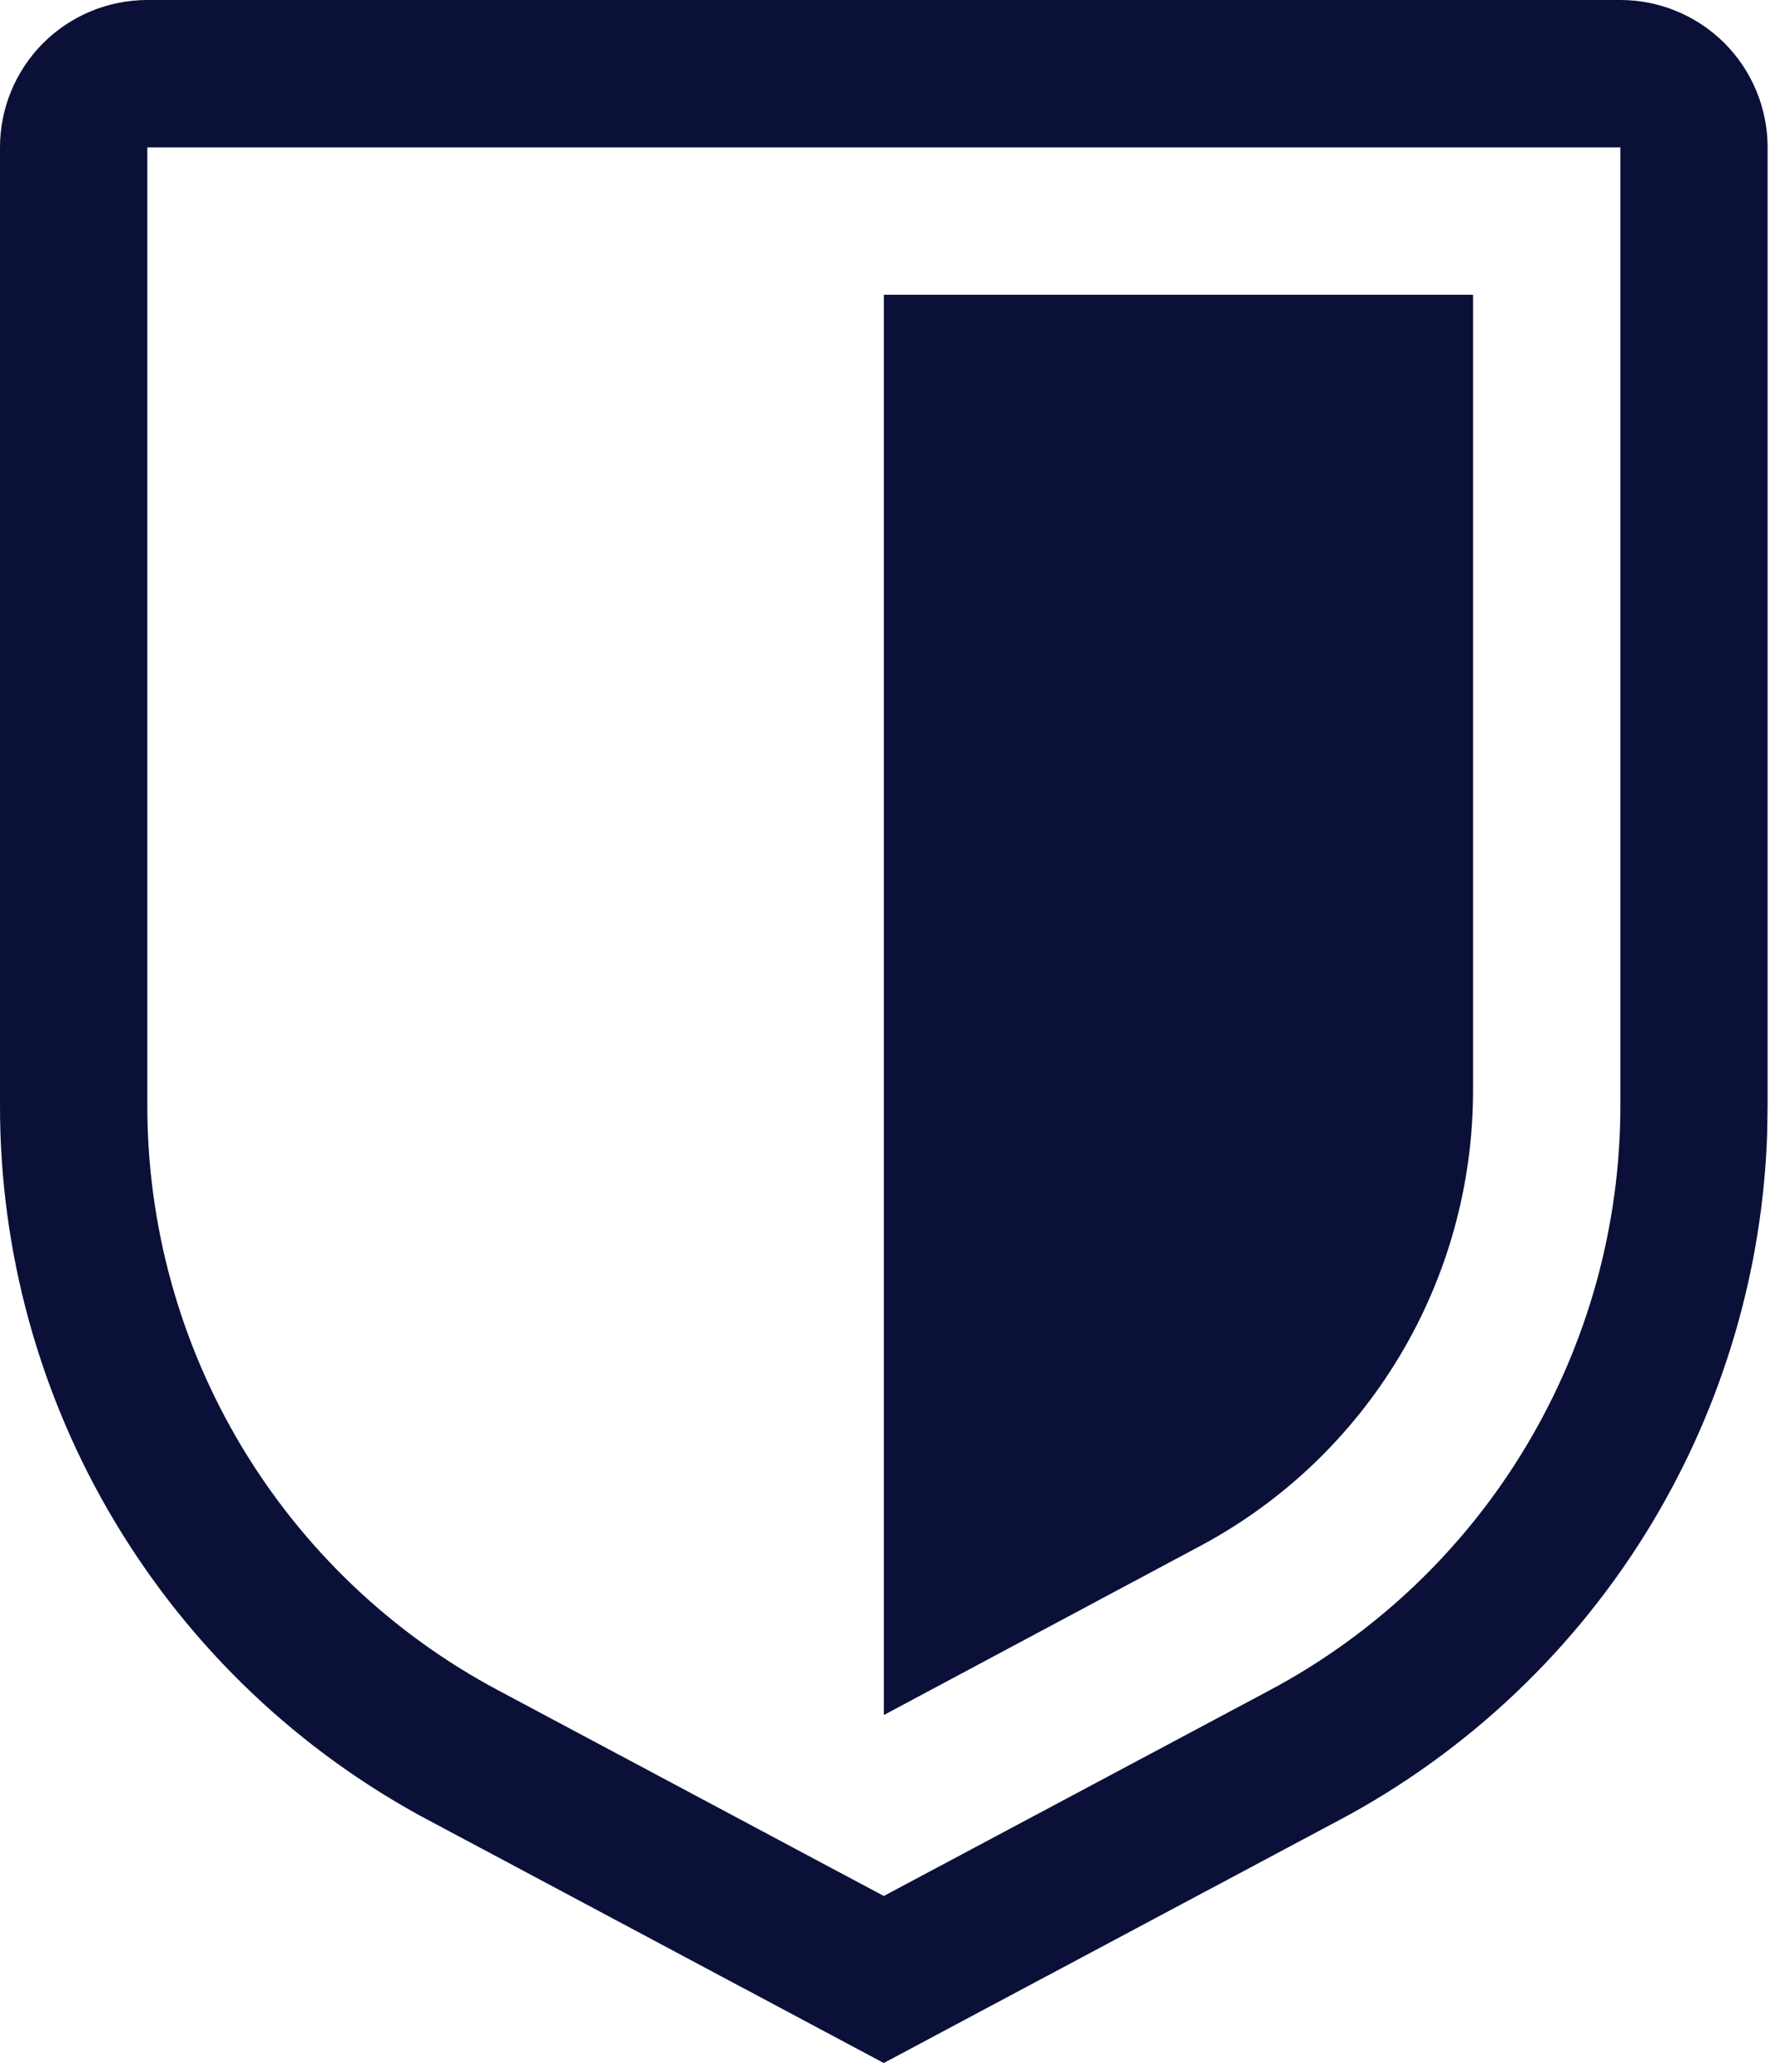 <svg width="18" height="21" viewBox="0 0 18 21" fill="none" xmlns="http://www.w3.org/2000/svg">
<path d="M1.494 0.25H16.432C16.761 0.25 17.077 0.381 17.311 0.614C17.544 0.848 17.675 1.164 17.675 1.494V11.203L17.671 11.474C17.627 12.824 17.238 14.142 16.542 15.303C15.799 16.541 14.733 17.554 13.458 18.232H13.457L8.962 20.628L4.468 18.232H4.467C3.192 17.554 2.126 16.541 1.383 15.303C0.64 14.065 0.248 12.647 0.25 11.203V1.494C0.25 1.164 0.381 0.848 0.614 0.614C0.848 0.381 1.164 0.25 1.494 0.25ZM1.244 11.203C1.243 12.467 1.586 13.707 2.236 14.791C2.887 15.875 3.82 16.762 4.936 17.355L8.845 19.439L8.963 19.503L9.08 19.439L12.989 17.356C14.105 16.762 15.038 15.876 15.688 14.792C16.339 13.708 16.683 12.467 16.682 11.203V1.244H1.244V11.203Z" fill="#0A1037" stroke="#0A1037" stroke-width="0.5"/>
<path d="M14.688 3.238V11.058C14.687 11.959 14.443 12.844 13.979 13.617C13.516 14.39 12.852 15.023 12.057 15.448L9.213 16.967V3.238H14.688Z" fill="#0A1037" stroke="#0A1037" stroke-width="0.5"/>
</svg>

